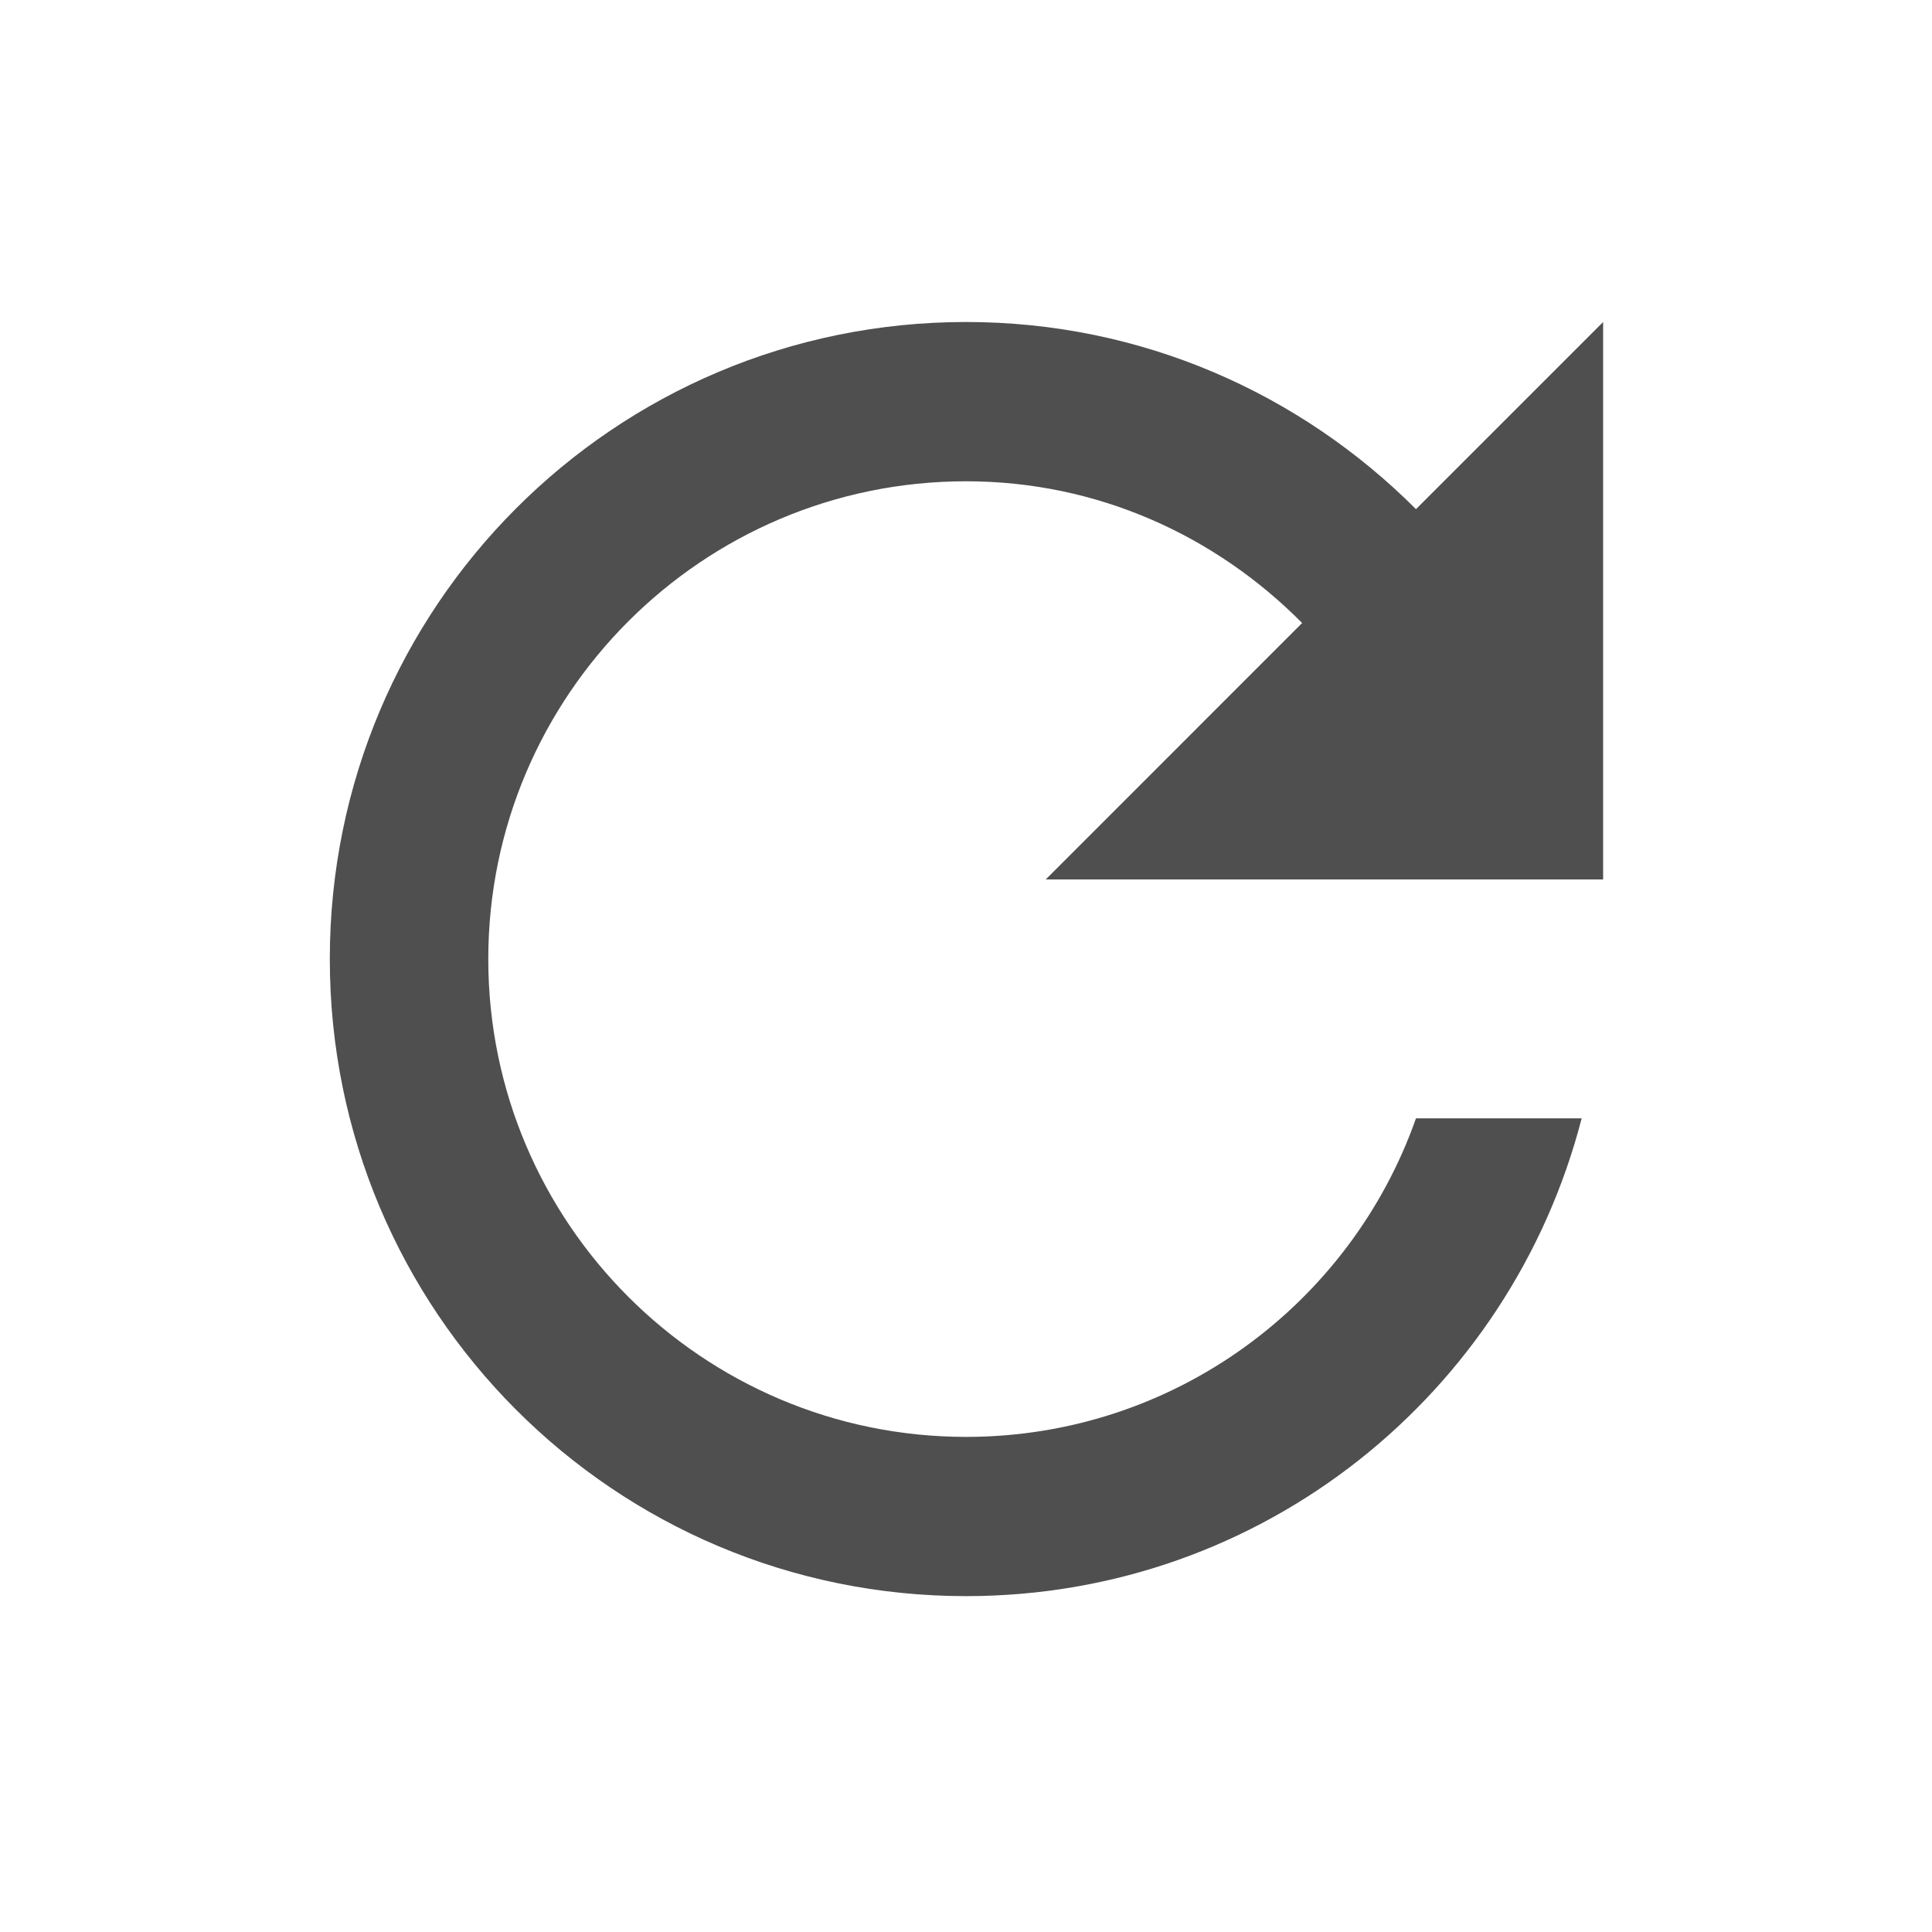<svg width="45" height="45" viewBox="0 0 45 45" fill="none" xmlns="http://www.w3.org/2000/svg">
<path d="M32.981 11.859C30.292 9.169 26.601 7.5 22.502 7.5C14.303 7.5 7.682 14.14 7.682 22.339C7.682 30.537 14.303 37.177 22.502 37.177C29.42 37.177 35.189 32.448 36.84 26.048H32.981C31.46 30.37 27.343 33.468 22.502 33.468C16.362 33.468 11.373 28.478 11.373 22.339C11.373 16.199 16.362 11.21 22.502 11.21C25.581 11.21 28.326 12.489 30.329 14.511L24.357 20.484H37.34V7.5L32.981 11.859Z" fill="#4F4F4F"/>
</svg>
